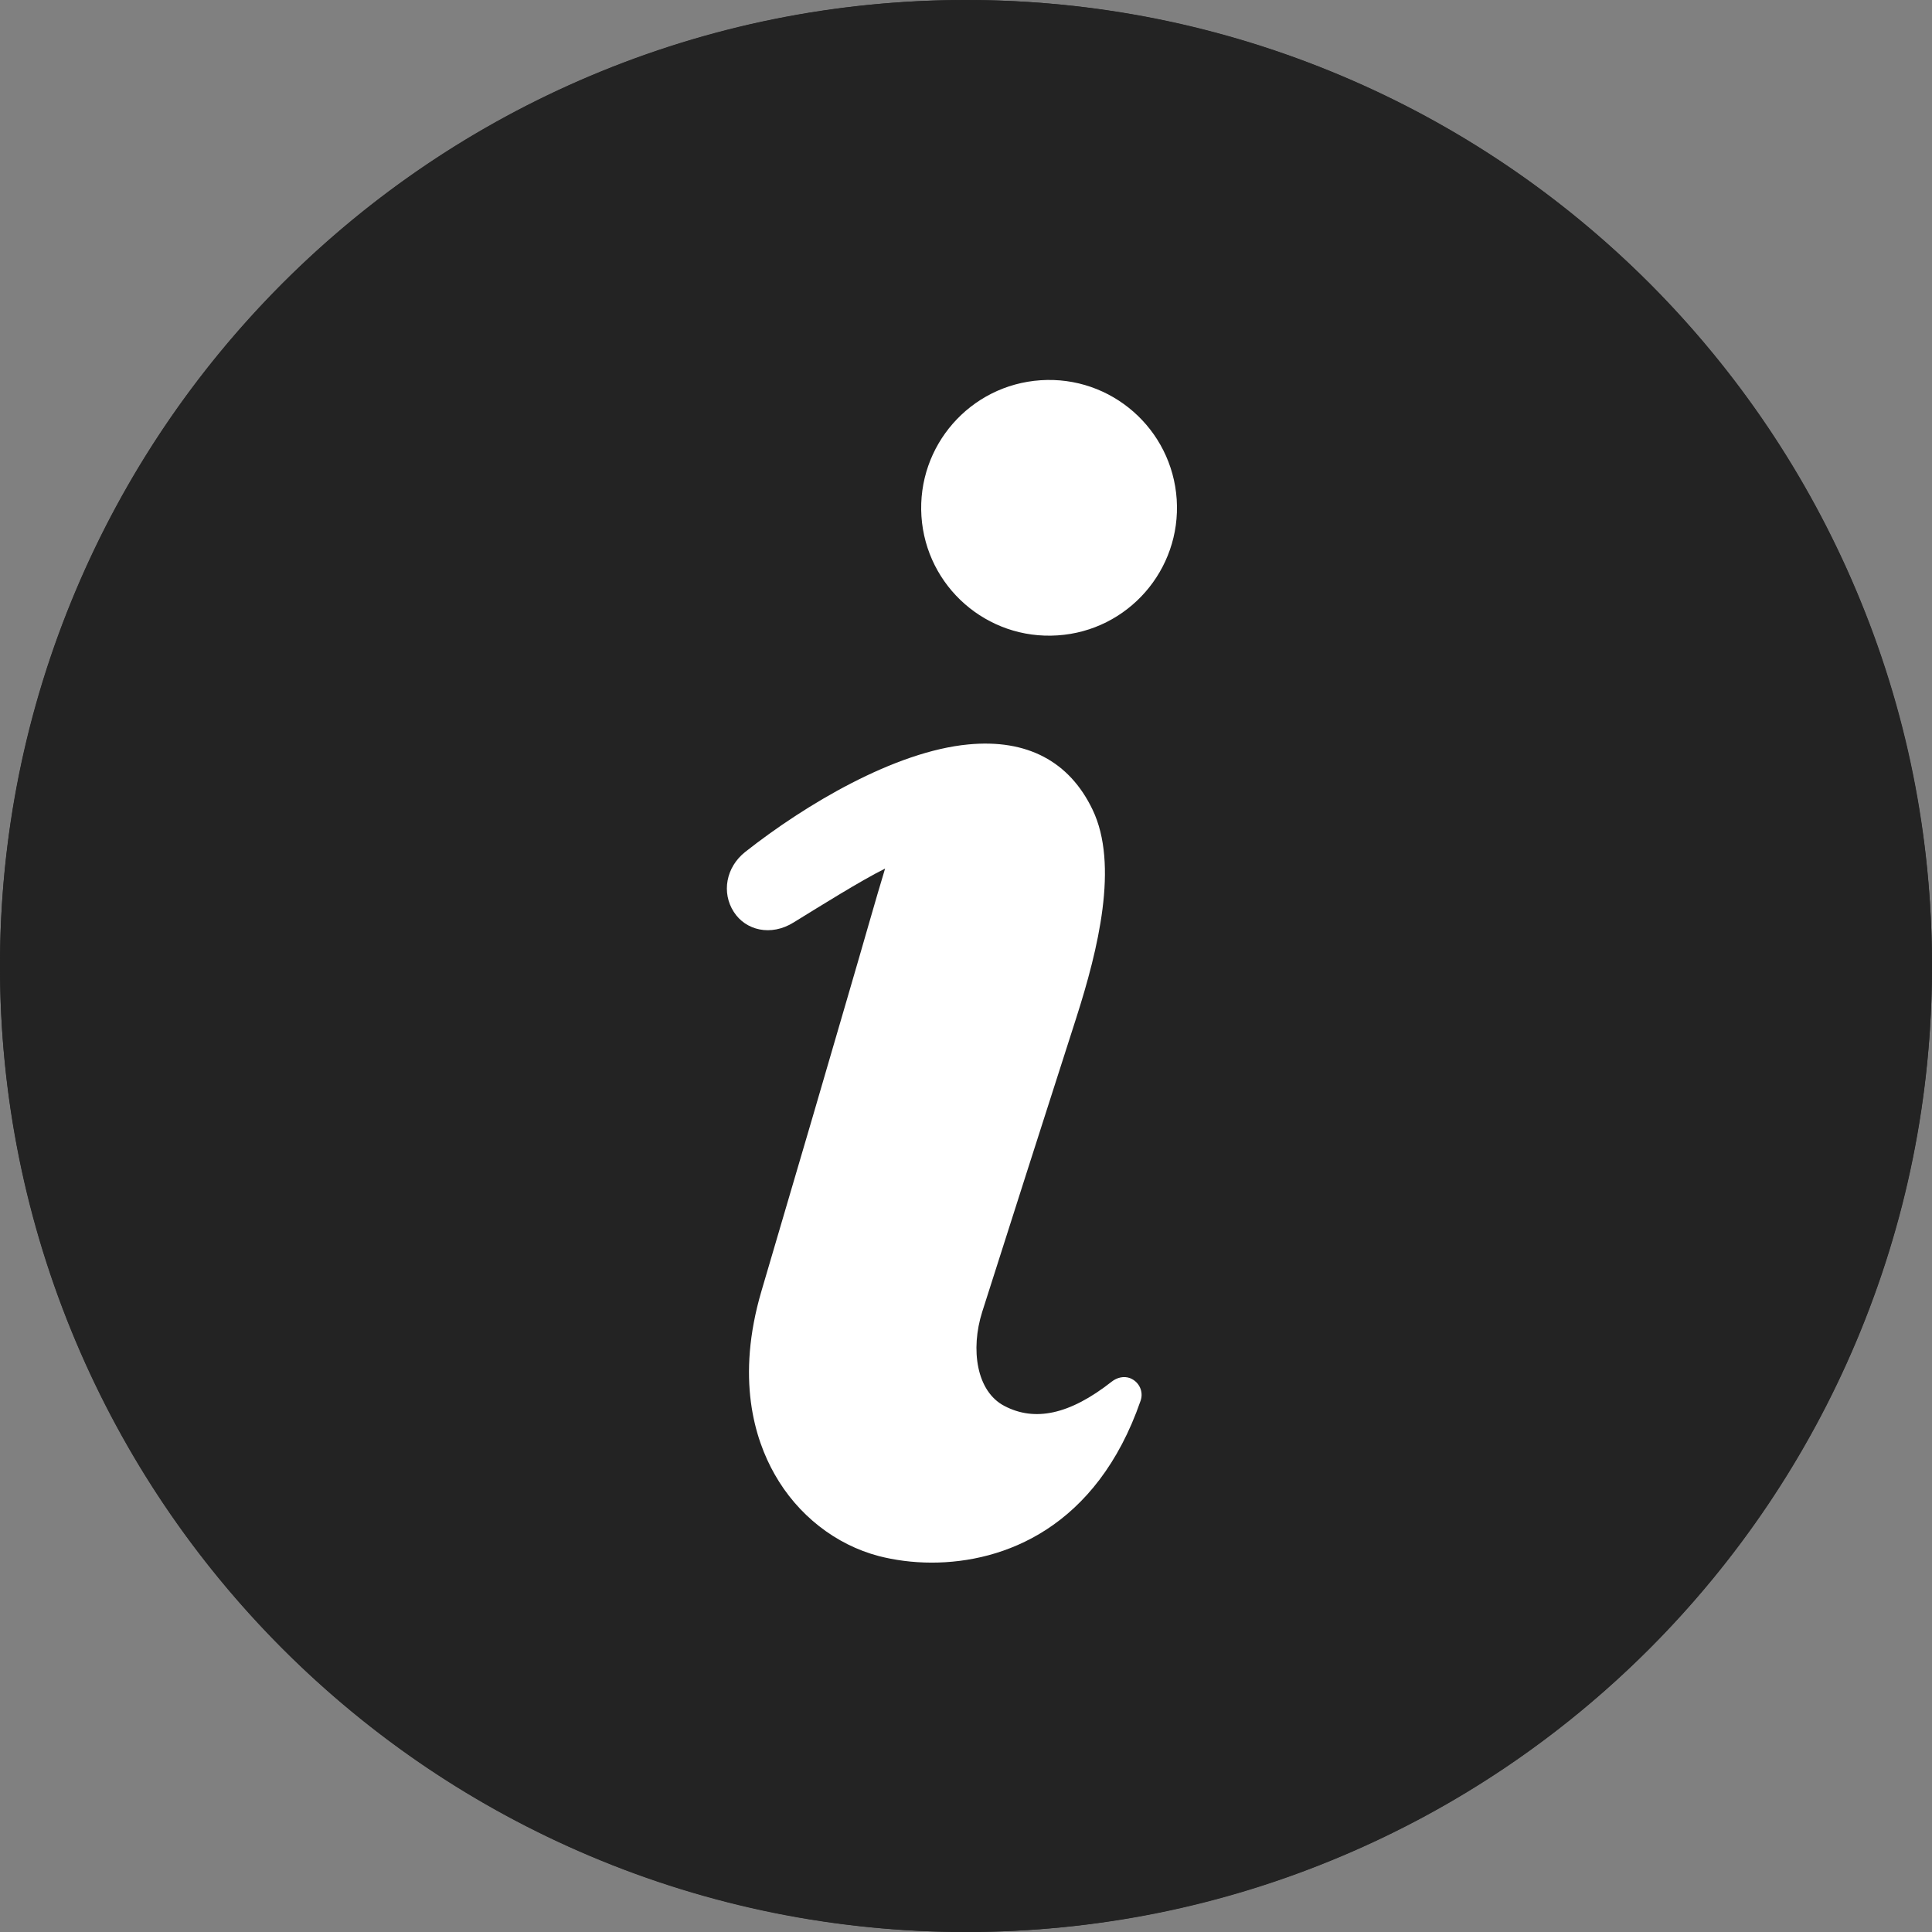 <svg width="16" height="16" viewBox="0 0 16 16" fill="none" xmlns="http://www.w3.org/2000/svg">
<rect x="0" y="0" width="16" height="16" fill="#808080" stroke="none"/>
<path d="M8 16C6.92 16 5.872 15.788 4.886 15.371C3.933 14.968 3.078 14.391 2.343 13.657C1.609 12.922 1.032 12.067 0.629 11.114C0.212 10.127 0 9.08 0 8C0 6.92 0.212 5.872 0.629 4.886C1.032 3.933 1.609 3.078 2.343 2.343C3.078 1.609 3.933 1.032 4.886 0.629C5.873 0.212 6.92 0 8 0C9.08 0 10.127 0.212 11.114 0.629C12.067 1.032 12.922 1.609 13.657 2.343C14.391 3.078 14.968 3.933 15.371 4.886C15.789 5.872 16 6.92 16 8C16 9.08 15.788 10.127 15.371 11.114C14.968 12.067 14.391 12.922 13.657 13.657C12.922 14.391 12.067 14.968 11.114 15.371C10.127 15.789 9.08 16 8 16ZM8 1.195C7.081 1.195 6.19 1.375 5.351 1.729C4.541 2.072 3.813 2.563 3.188 3.188C2.563 3.813 2.072 4.541 1.729 5.351C1.375 6.19 1.195 7.081 1.195 8C1.195 8.919 1.375 9.81 1.729 10.649C2.072 11.459 2.563 12.187 3.188 12.812C3.813 13.437 4.541 13.928 5.351 14.271C6.19 14.625 7.081 14.805 8 14.805C8.919 14.805 9.81 14.625 10.649 14.271C11.459 13.928 12.187 13.437 12.812 12.812C13.437 12.187 13.928 11.459 14.271 10.649C14.625 9.81 14.805 8.919 14.805 8C14.805 7.081 14.625 6.19 14.271 5.351C13.928 4.541 13.437 3.813 12.812 3.188C12.187 2.563 11.459 2.072 10.649 1.729C9.81 1.375 8.919 1.195 8 1.195Z" fill="#232323"/>
<circle cx="8" cy="8" r="8" fill="#232323"/>
<path d="M9.358 11.413C9.307 11.394 9.25 11.408 9.207 11.442C8.856 11.718 8.568 11.774 8.319 11.644C8.086 11.524 8.036 11.175 8.134 10.865C8.348 10.193 8.639 9.283 8.914 8.427C9.094 7.864 9.267 7.161 9.048 6.705C8.856 6.304 8.504 6.119 8.02 6.165C7.411 6.222 6.669 6.663 6.172 7.055C6.012 7.181 5.974 7.393 6.077 7.552C6.175 7.705 6.384 7.757 6.573 7.639C6.802 7.498 7.126 7.295 7.33 7.193C7.25 7.455 7.162 7.772 7.016 8.27C6.857 8.816 6.639 9.564 6.306 10.692C6.094 11.412 6.248 11.915 6.415 12.209C6.605 12.546 6.92 12.793 7.279 12.887C7.404 12.919 7.554 12.941 7.716 12.941C8.313 12.941 9.081 12.654 9.446 11.6C9.472 11.526 9.435 11.443 9.358 11.413L9.358 11.413Z" fill="white"/>
<path d="M8.758 5.262C9.342 5.224 9.783 4.719 9.745 4.136C9.706 3.552 9.202 3.11 8.618 3.149C8.034 3.188 7.593 3.692 7.631 4.276C7.67 4.859 8.174 5.301 8.758 5.262Z" fill="white"/>
</svg>
